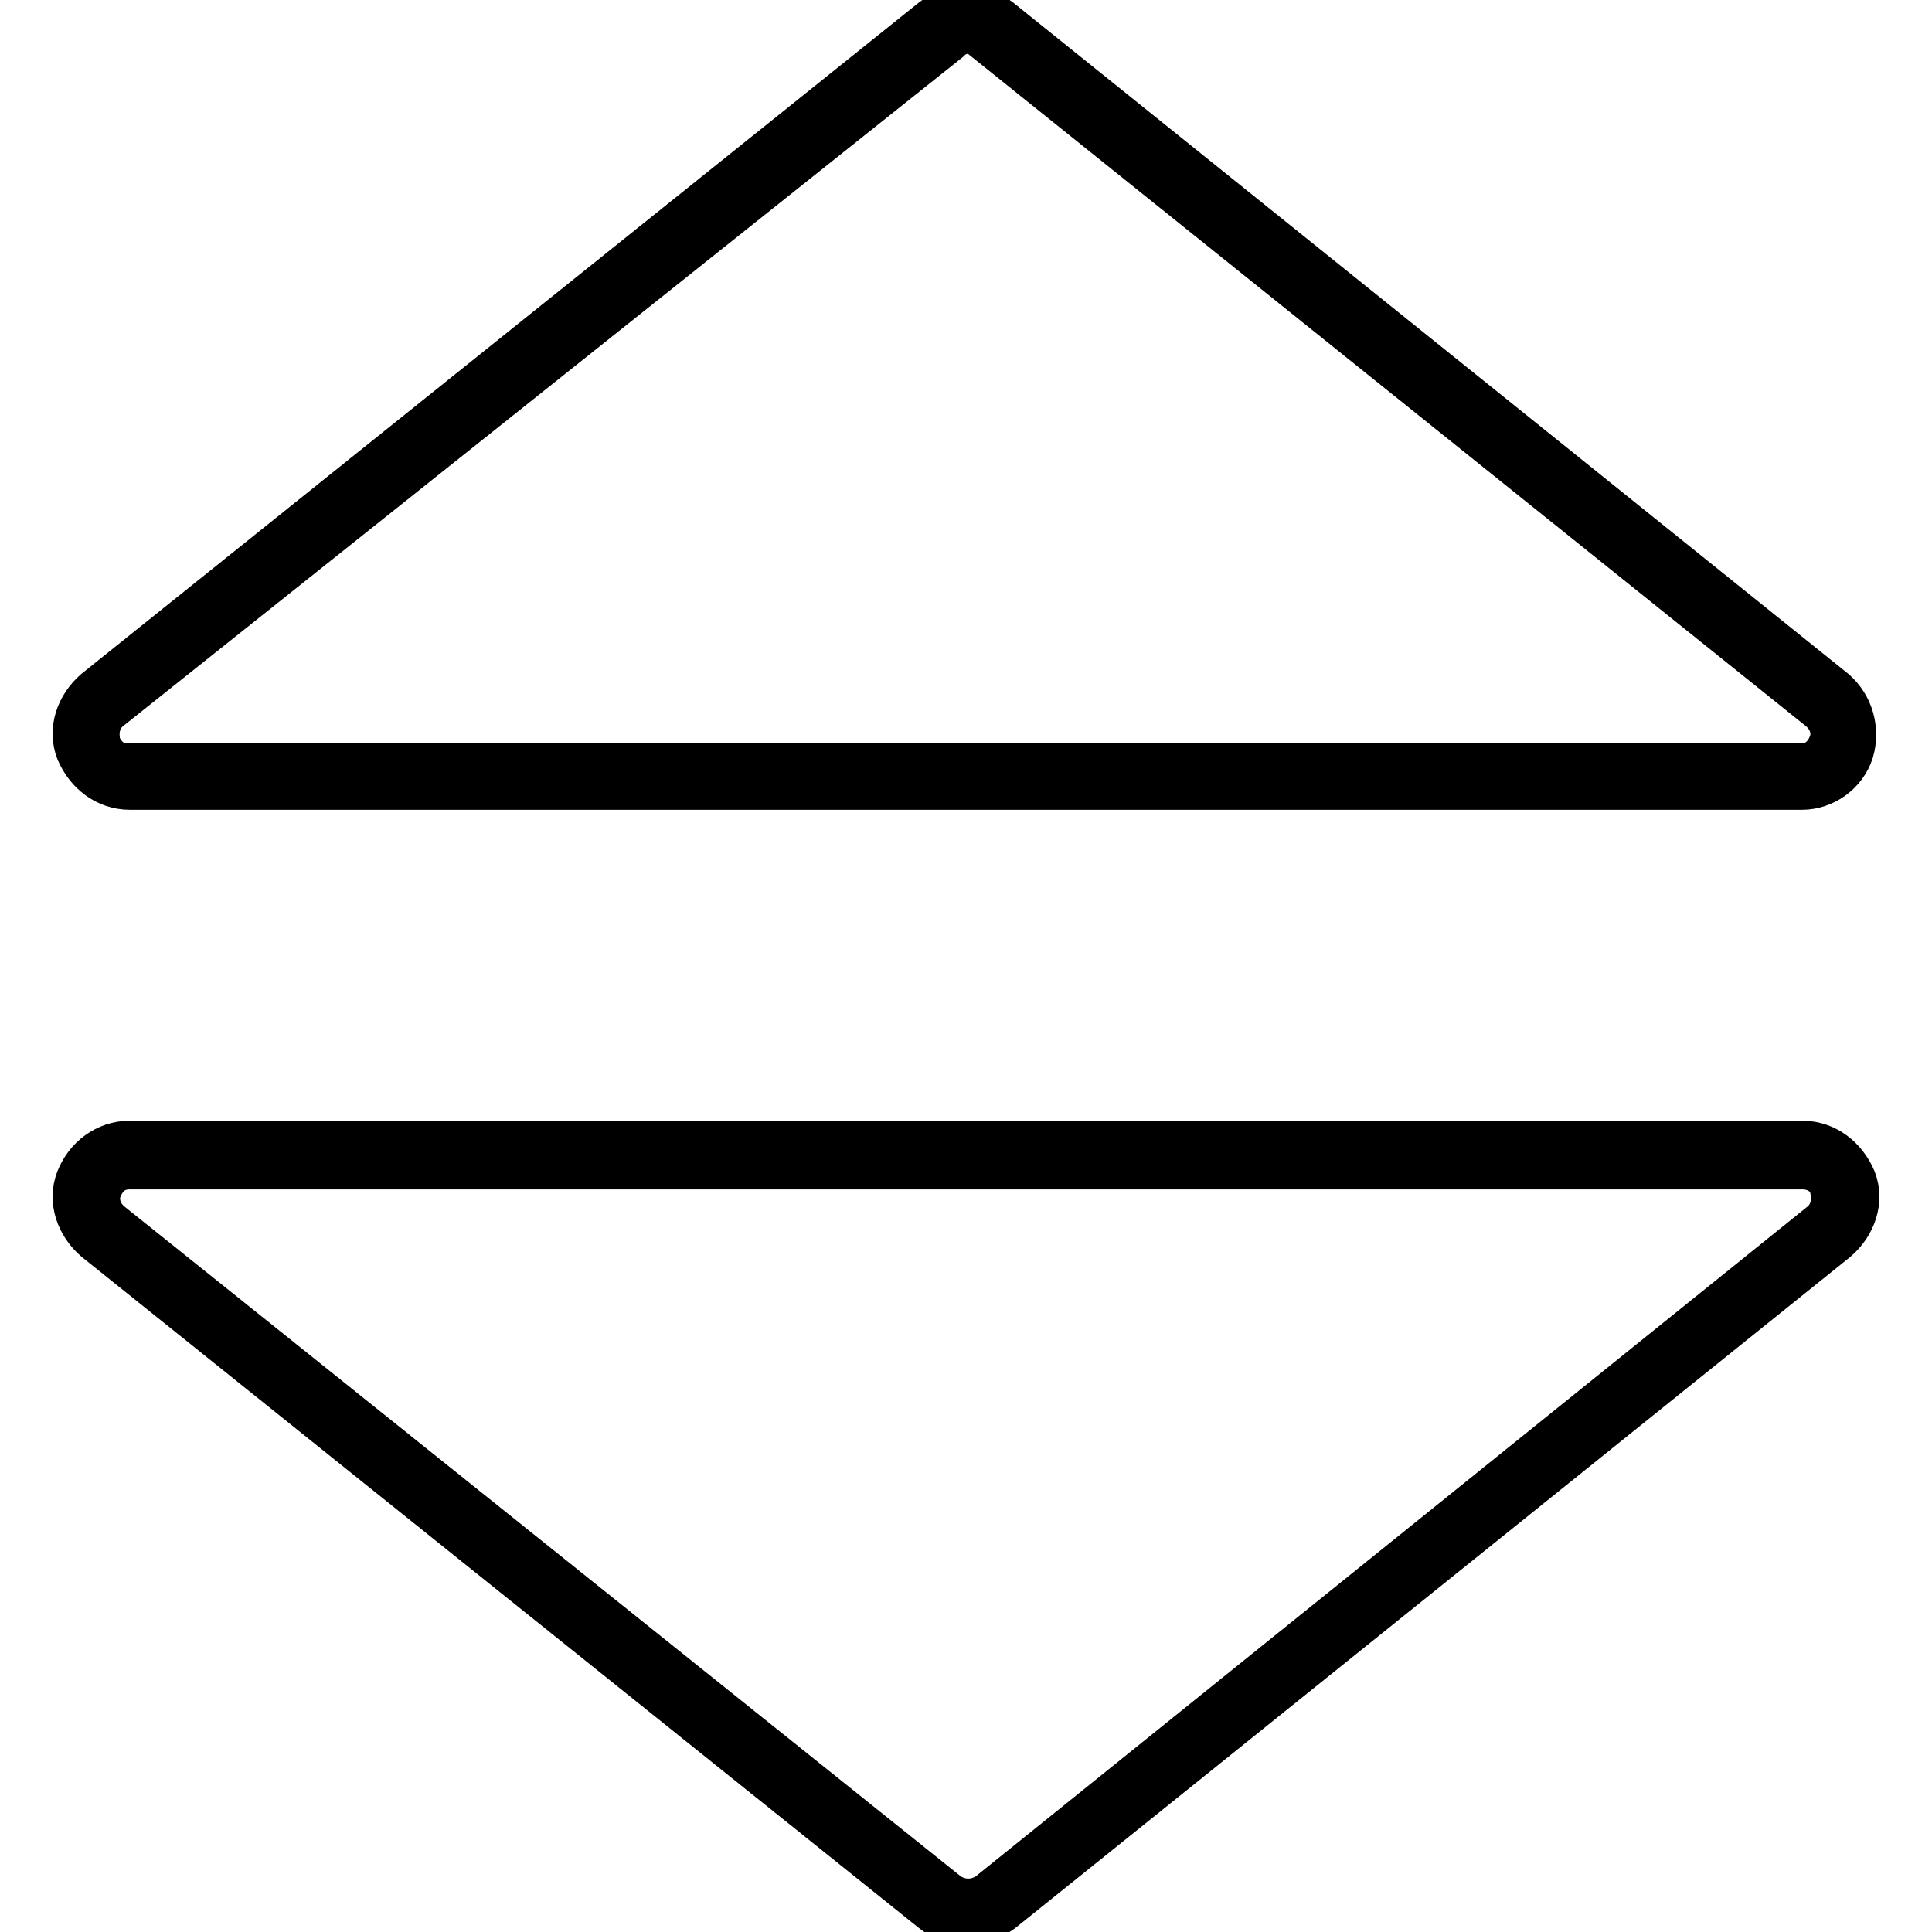 <?xml version="1.0" encoding="utf-8"?>
<!-- Svg Vector Icons : http://www.onlinewebfonts.com/icon -->
<!DOCTYPE svg PUBLIC "-//W3C//DTD SVG 1.1//EN" "http://www.w3.org/Graphics/SVG/1.1/DTD/svg11.dtd">
<svg version="1.1" xmlns="http://www.w3.org/2000/svg" xmlns:xlink="http://www.w3.org/1999/xlink" x="0px" y="0px" viewBox="0 0 256 256" enable-background="new 0 0 256 256" xml:space="preserve">
<g> <path stroke-width="6" fill-opacity="0" stroke="#000000"  d="M124.5,4.1L13.5,92.8c-4.2,3.4-1.7,10.2,3.4,10.2h221.6c5.4,0,7.6-6.8,3.7-10.2L131.5,4.1 C129.6,2.4,126.7,2.4,124.5,4.1z"/> <path stroke-width="6" fill-opacity="0" stroke="#000000"  d="M238.8,104.3H17.2c-3.1,0-5.6-2-6.8-4.8c-1.1-2.8,0-5.9,2.3-7.9L123.6,2.7c2.5-2,6.2-2,8.8,0L243,91.6 c2.3,2,3.1,5.1,2.3,7.9C244.4,102.4,241.6,104.3,238.8,104.3z M125.6,5.3L14.4,93.9c-1.7,1.4-1.7,3.4-1.4,4.8 c0.6,1.4,1.7,2.8,4,2.8h221.6c2.3,0,3.4-1.4,4-2.8c0.6-1.4,0.3-3.4-1.4-4.8L130.4,5C129.3,3.8,127,3.8,125.6,5.3L125.6,5.3z"/> <path stroke-width="6" fill-opacity="0" stroke="#000000"  d="M124.5,251.9L13.5,163c-4.2-3.4-1.7-10.2,3.4-10.2h221.6c5.4,0,7.6,6.8,3.7,10.2l-110.6,88.9 C129.6,253.6,126.7,253.6,124.5,251.9z"/> <path stroke-width="6" fill-opacity="0" stroke="#000000"  d="M128.1,254.8c-1.7,0-3.1-0.6-4.5-1.7L12.7,164.2c-2.3-2-3.4-5.1-2.3-7.9c1.1-2.8,3.7-4.8,6.8-4.8h221.6 c3.1,0,5.6,2,6.8,4.8c1.1,2.8,0,5.9-2.3,7.9l-110.6,88.9C131.2,254.2,129.6,254.8,128.1,254.8z M125.6,251.1c1.7,1.1,3.7,1.1,5.4,0 l110.4-88.9c1.7-1.4,1.7-3.4,1.4-4.8c-0.3-1.4-1.7-2.8-4-2.8H17.2c-2.3,0-3.4,1.4-4,2.8c-0.6,1.4-0.3,3.4,1.4,4.8L125.6,251.1z"/></g>
</svg>